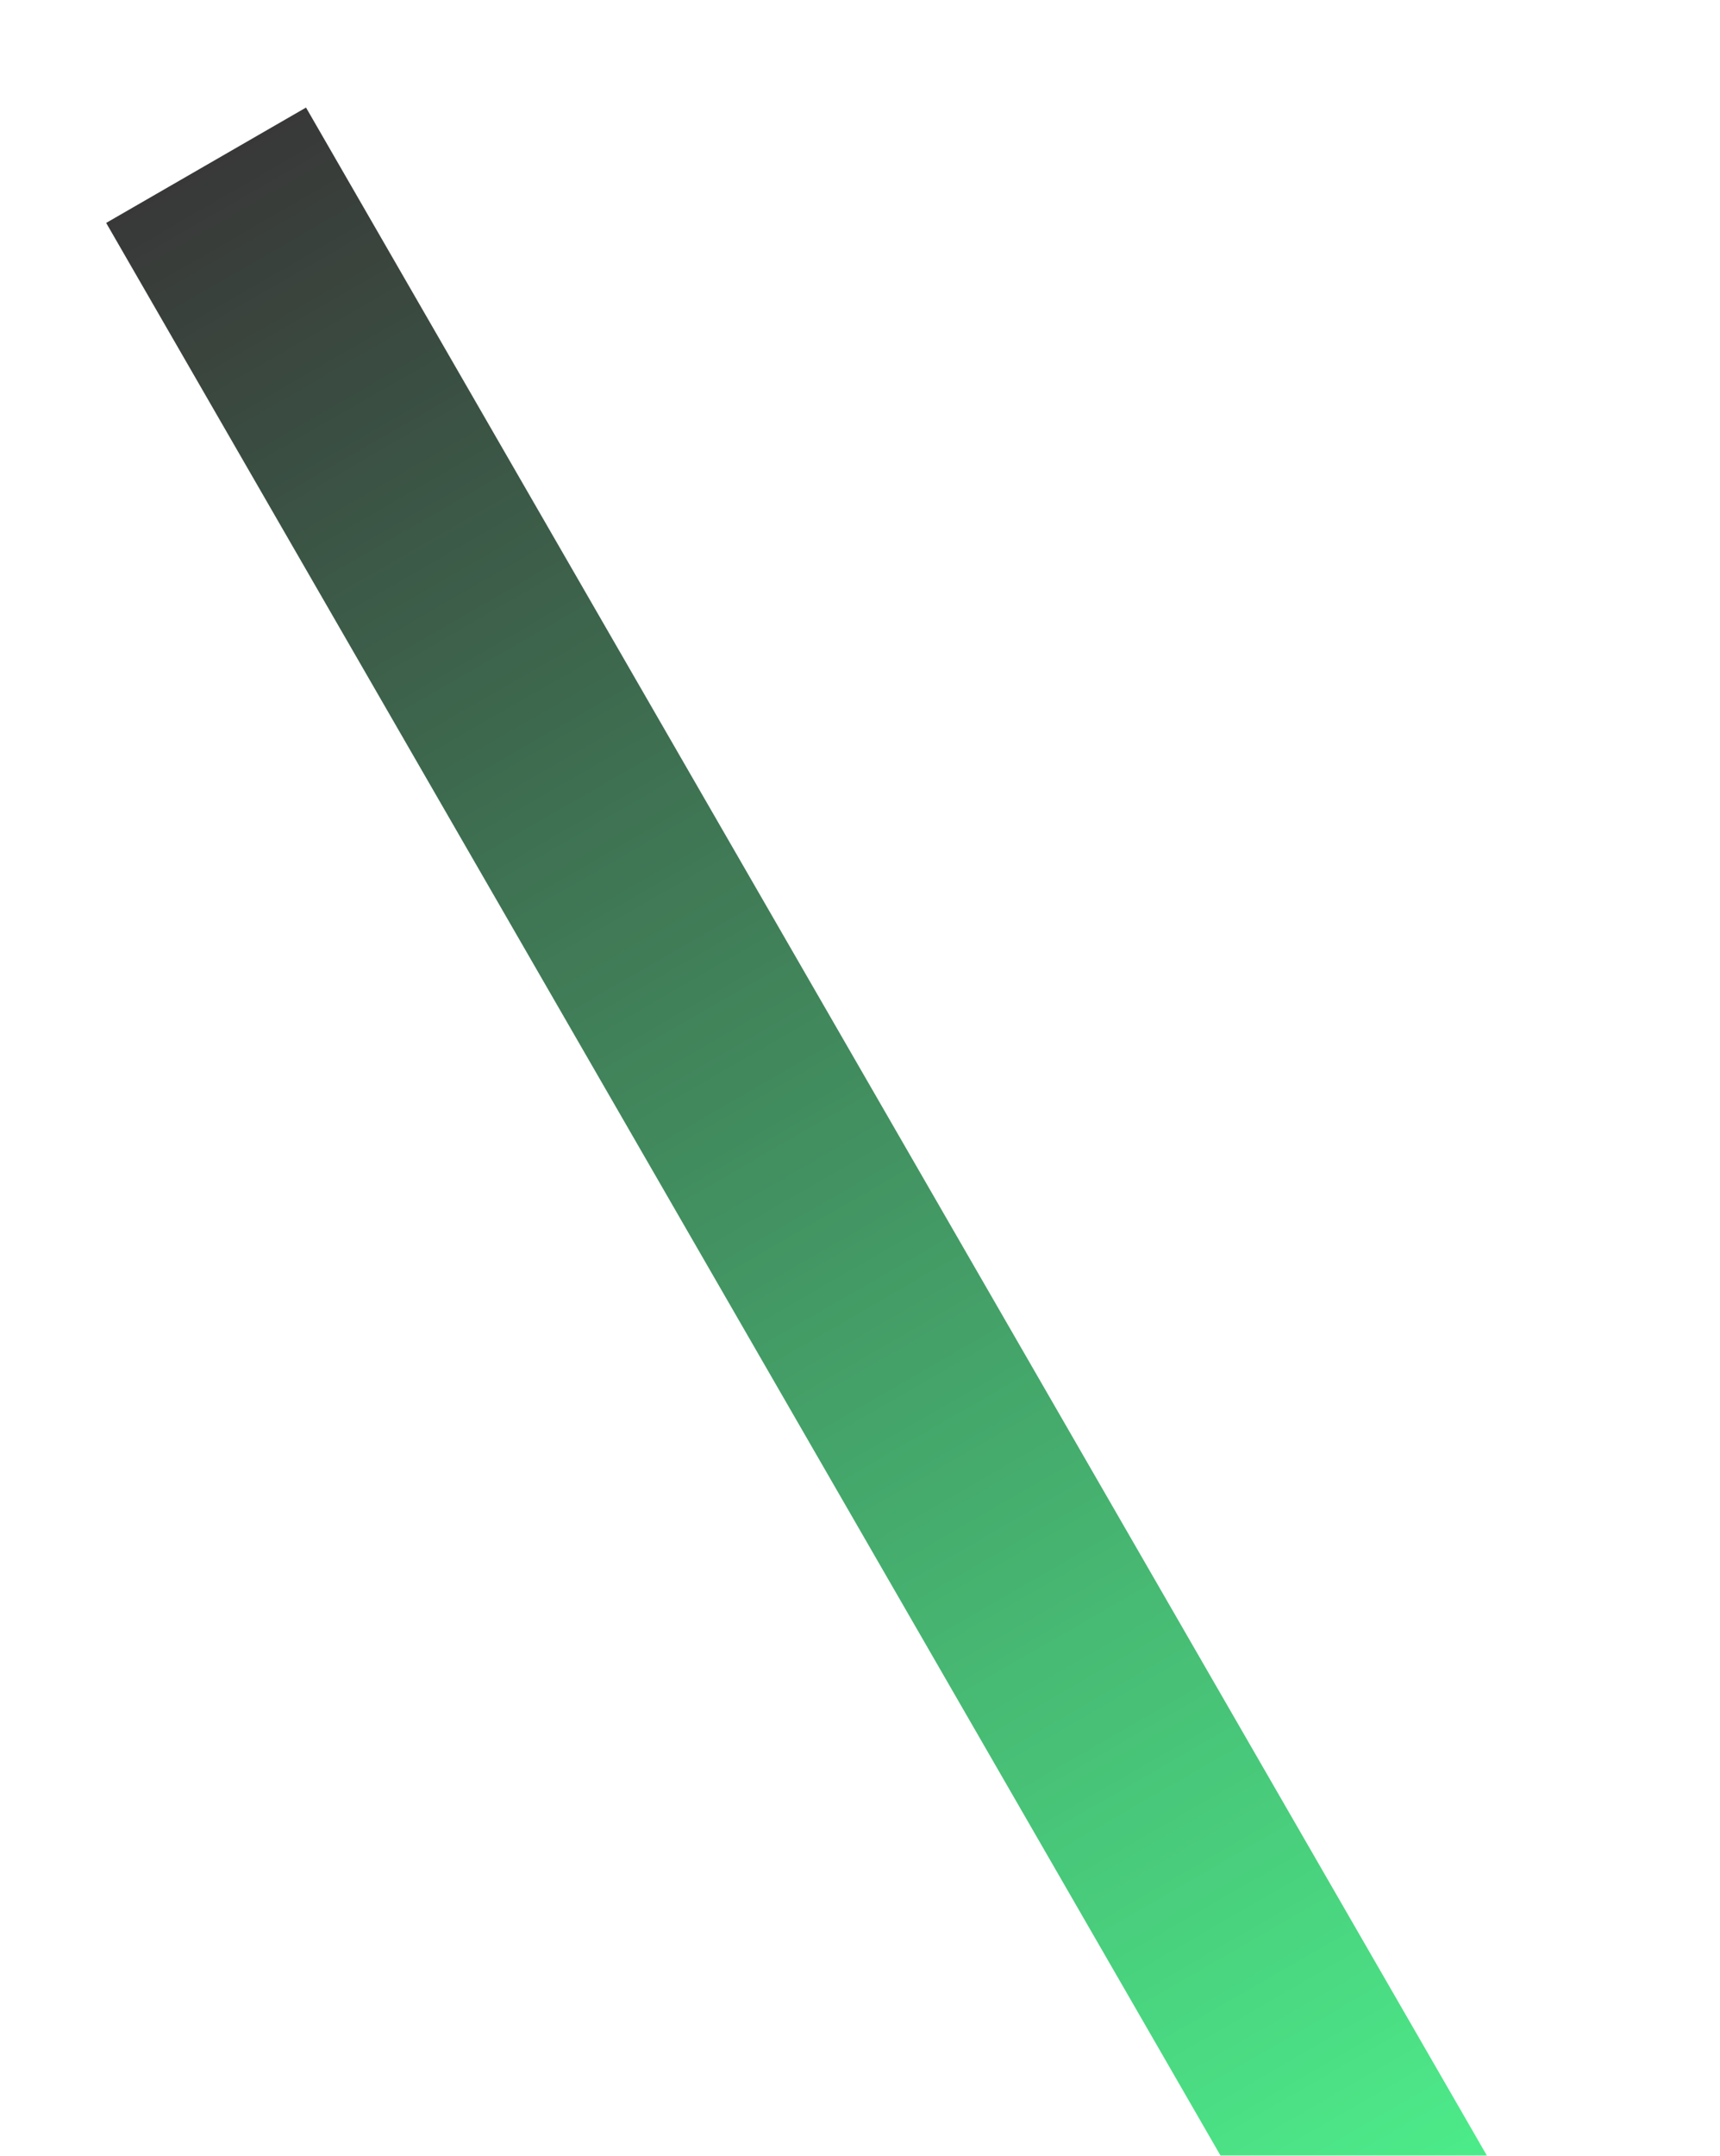 <svg xmlns="http://www.w3.org/2000/svg" width="574" height="719" viewBox="0 0 574 719" fill="none"><g opacity="0.78" filter="url(#filter0_f_1_356)"><rect x="35.428" y="74.351" width="77" height="874.065" transform="rotate(-29.981 35.428 74.351)" fill="url(#paint0_linear_1_356)"></rect></g><defs><filter id="filter0_f_1_356" x="0.528" y="0.973" width="573.275" height="865.387" filterUnits="userSpaceOnUse" color-interpolation-filters="sRGB"><feGaussianBlur stdDeviation="17.45"></feGaussianBlur></filter><linearGradient id="paint0_linear_1_356" x1="73.928" y1="74.351" x2="73.928" y2="948.416" gradientUnits="userSpaceOnUse"><stop></stop><stop offset="1" stop-color="#1DFF74"></stop></linearGradient></defs></svg>
